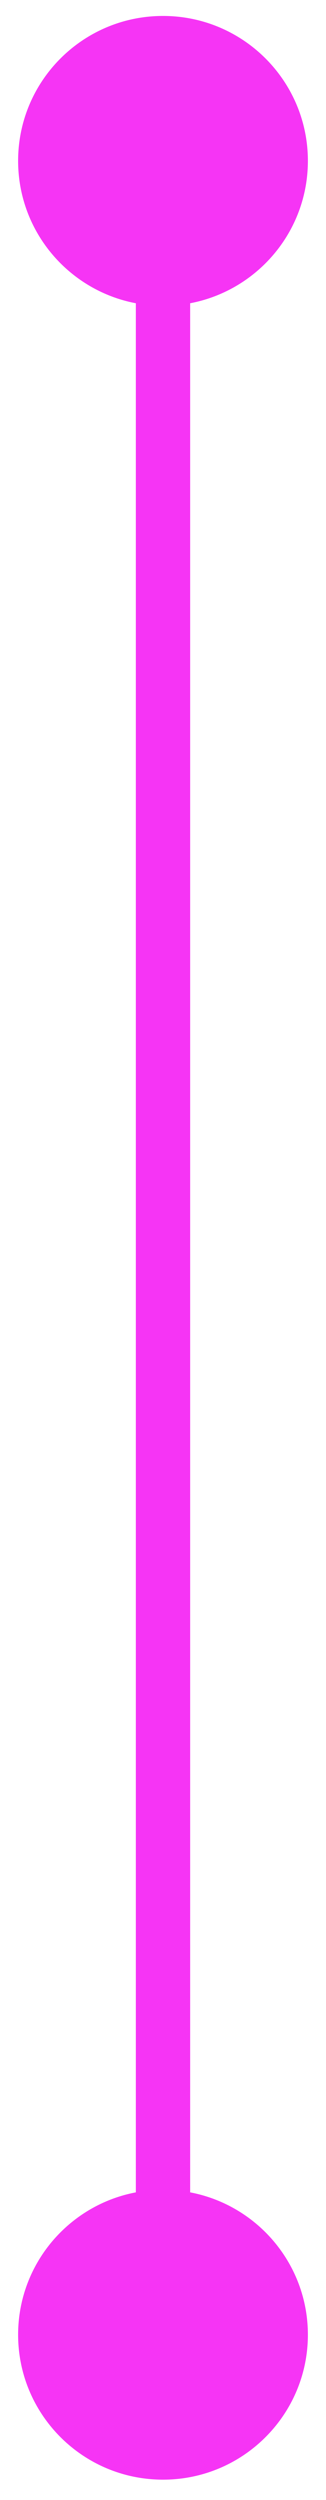 <svg width="9" height="69" viewBox="0 0 9 69" fill="none" xmlns="http://www.w3.org/2000/svg">
<path d="M4.5 0.44C2.291 0.44 0.5 2.231 0.5 4.44C0.5 6.649 2.291 8.44 4.5 8.44C6.709 8.44 8.5 6.649 8.5 4.44C8.5 2.231 6.709 0.44 4.5 0.44ZM4.5 60.44C2.291 60.44 0.5 62.231 0.5 64.44C0.5 66.649 2.291 68.44 4.5 68.44C6.709 68.44 8.5 66.649 8.5 64.44C8.5 62.231 6.709 60.44 4.5 60.44ZM3.75 4.44L3.75 64.44L5.25 64.44L5.25 4.44L3.75 4.44Z" fill="#F634F5"/>
</svg>
